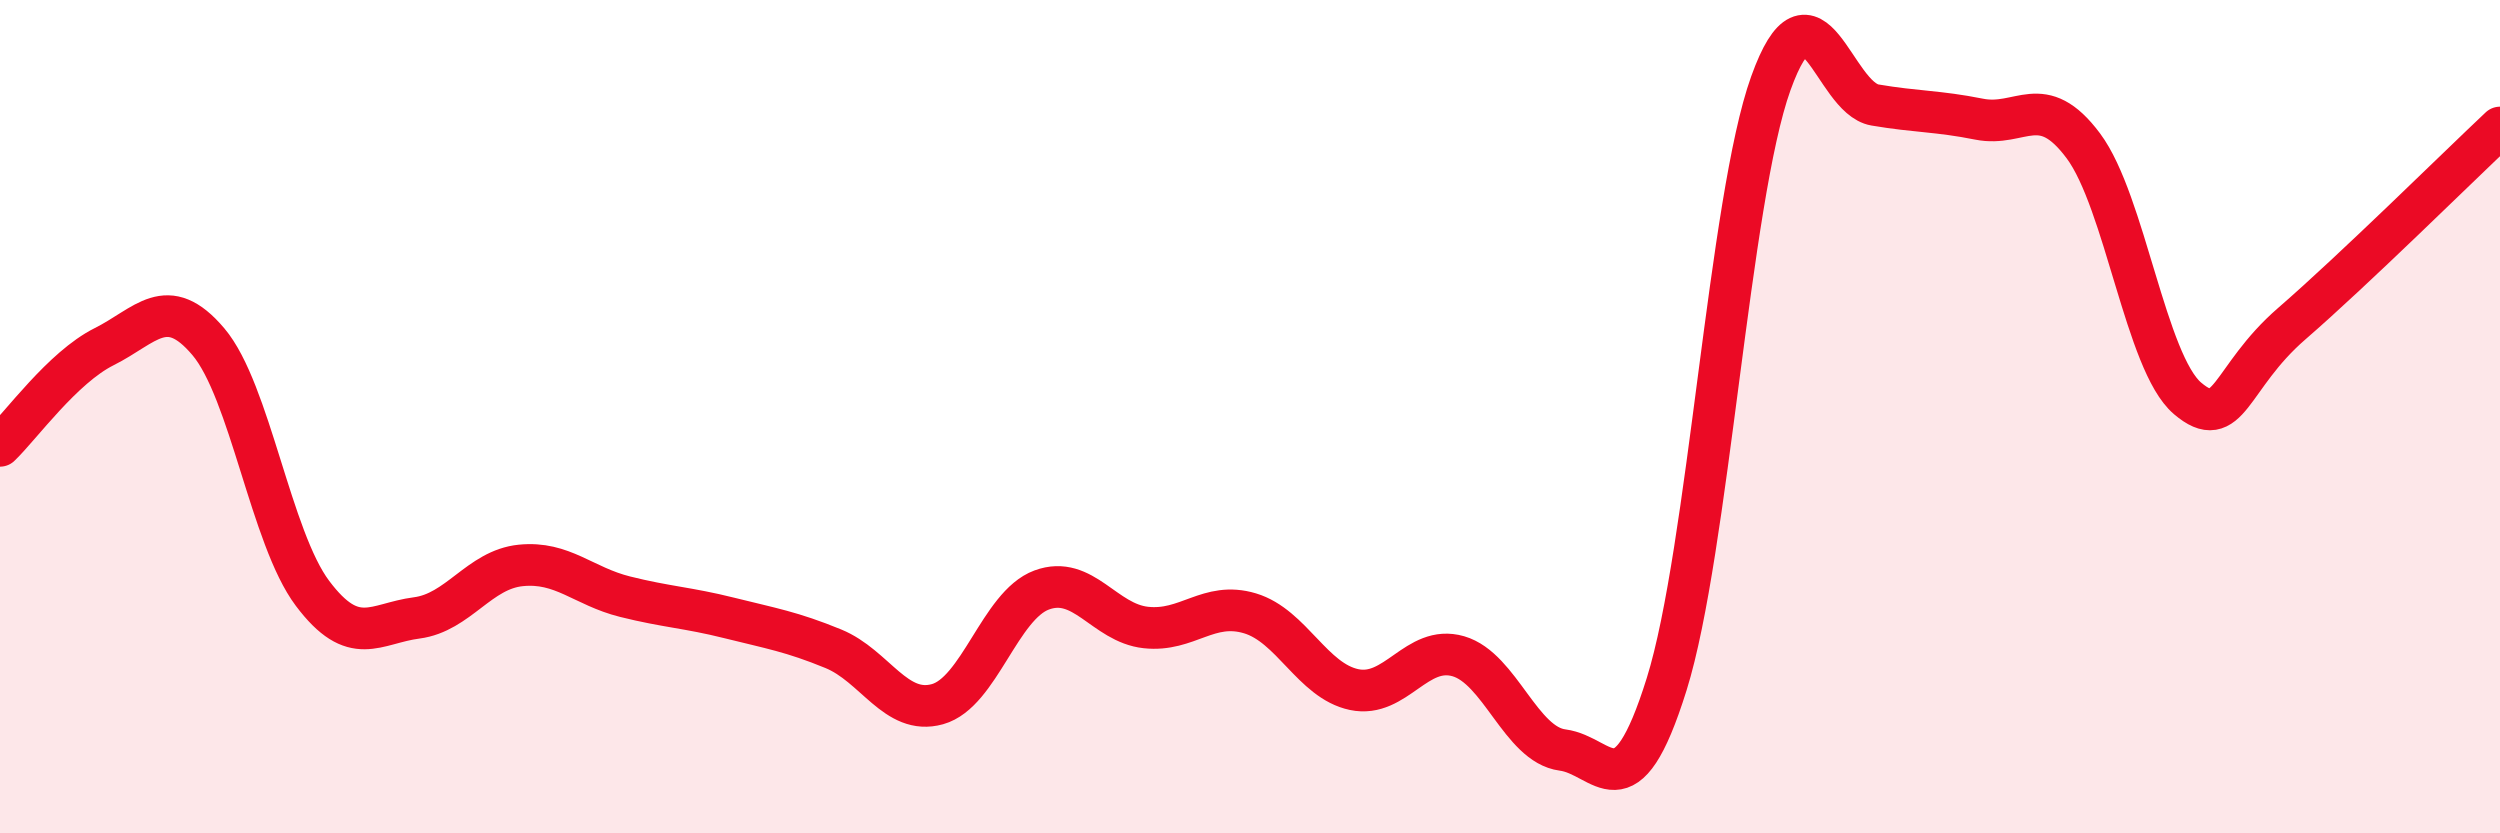 
    <svg width="60" height="20" viewBox="0 0 60 20" xmlns="http://www.w3.org/2000/svg">
      <path
        d="M 0,10.7 C 0.5,10.22 1.5,8.82 2.5,8.32 C 3.5,7.82 4,7.02 5,8.2 C 6,9.38 6.5,12.91 7.5,14.24 C 8.5,15.57 9,14.96 10,14.83 C 11,14.7 11.5,13.67 12.5,13.57 C 13.5,13.47 14,14.07 15,14.32 C 16,14.57 16.5,14.58 17.5,14.83 C 18.5,15.08 19,15.16 20,15.57 C 21,15.98 21.5,17.18 22.5,16.9 C 23.5,16.62 24,14.53 25,14.16 C 26,13.79 26.5,14.95 27.5,15.06 C 28.5,15.17 29,14.42 30,14.72 C 31,15.02 31.5,16.34 32.5,16.55 C 33.5,16.76 34,15.46 35,15.75 C 36,16.04 36.5,17.87 37.5,18 C 38.5,18.13 39,19.62 40,16.42 C 41,13.22 41.5,4.78 42.5,2 C 43.5,-0.78 44,2.35 45,2.52 C 46,2.69 46.5,2.66 47.5,2.86 C 48.5,3.06 49,2.16 50,3.5 C 51,4.84 51.5,8.71 52.5,9.56 C 53.5,10.41 53.5,9.07 55,7.77 C 56.5,6.47 59,4 60,3.06L60 20L0 20Z"
        fill="#EB0A25"
        opacity="0.1"
        stroke-linecap="round"
        stroke-linejoin="round"
      />
      <path
        d="M 0,10.7 C 0.5,10.22 1.5,8.82 2.5,8.32 C 3.5,7.82 4,7.02 5,8.2 C 6,9.38 6.5,12.91 7.5,14.24 C 8.5,15.57 9,14.96 10,14.83 C 11,14.7 11.5,13.67 12.5,13.57 C 13.5,13.47 14,14.07 15,14.32 C 16,14.57 16.5,14.58 17.5,14.83 C 18.5,15.08 19,15.16 20,15.57 C 21,15.98 21.5,17.18 22.5,16.9 C 23.5,16.62 24,14.53 25,14.16 C 26,13.79 26.5,14.95 27.5,15.06 C 28.5,15.17 29,14.42 30,14.72 C 31,15.02 31.5,16.34 32.5,16.55 C 33.5,16.76 34,15.46 35,15.75 C 36,16.04 36.5,17.87 37.5,18 C 38.5,18.13 39,19.62 40,16.42 C 41,13.22 41.5,4.78 42.5,2 C 43.5,-0.78 44,2.35 45,2.52 C 46,2.69 46.5,2.66 47.5,2.86 C 48.5,3.06 49,2.16 50,3.5 C 51,4.84 51.5,8.71 52.5,9.56 C 53.5,10.41 53.5,9.07 55,7.77 C 56.5,6.47 59,4 60,3.06"
        stroke="#EB0A25"
        stroke-width="1"
        fill="none"
        stroke-linecap="round"
        stroke-linejoin="round"
      />
    </svg>
  